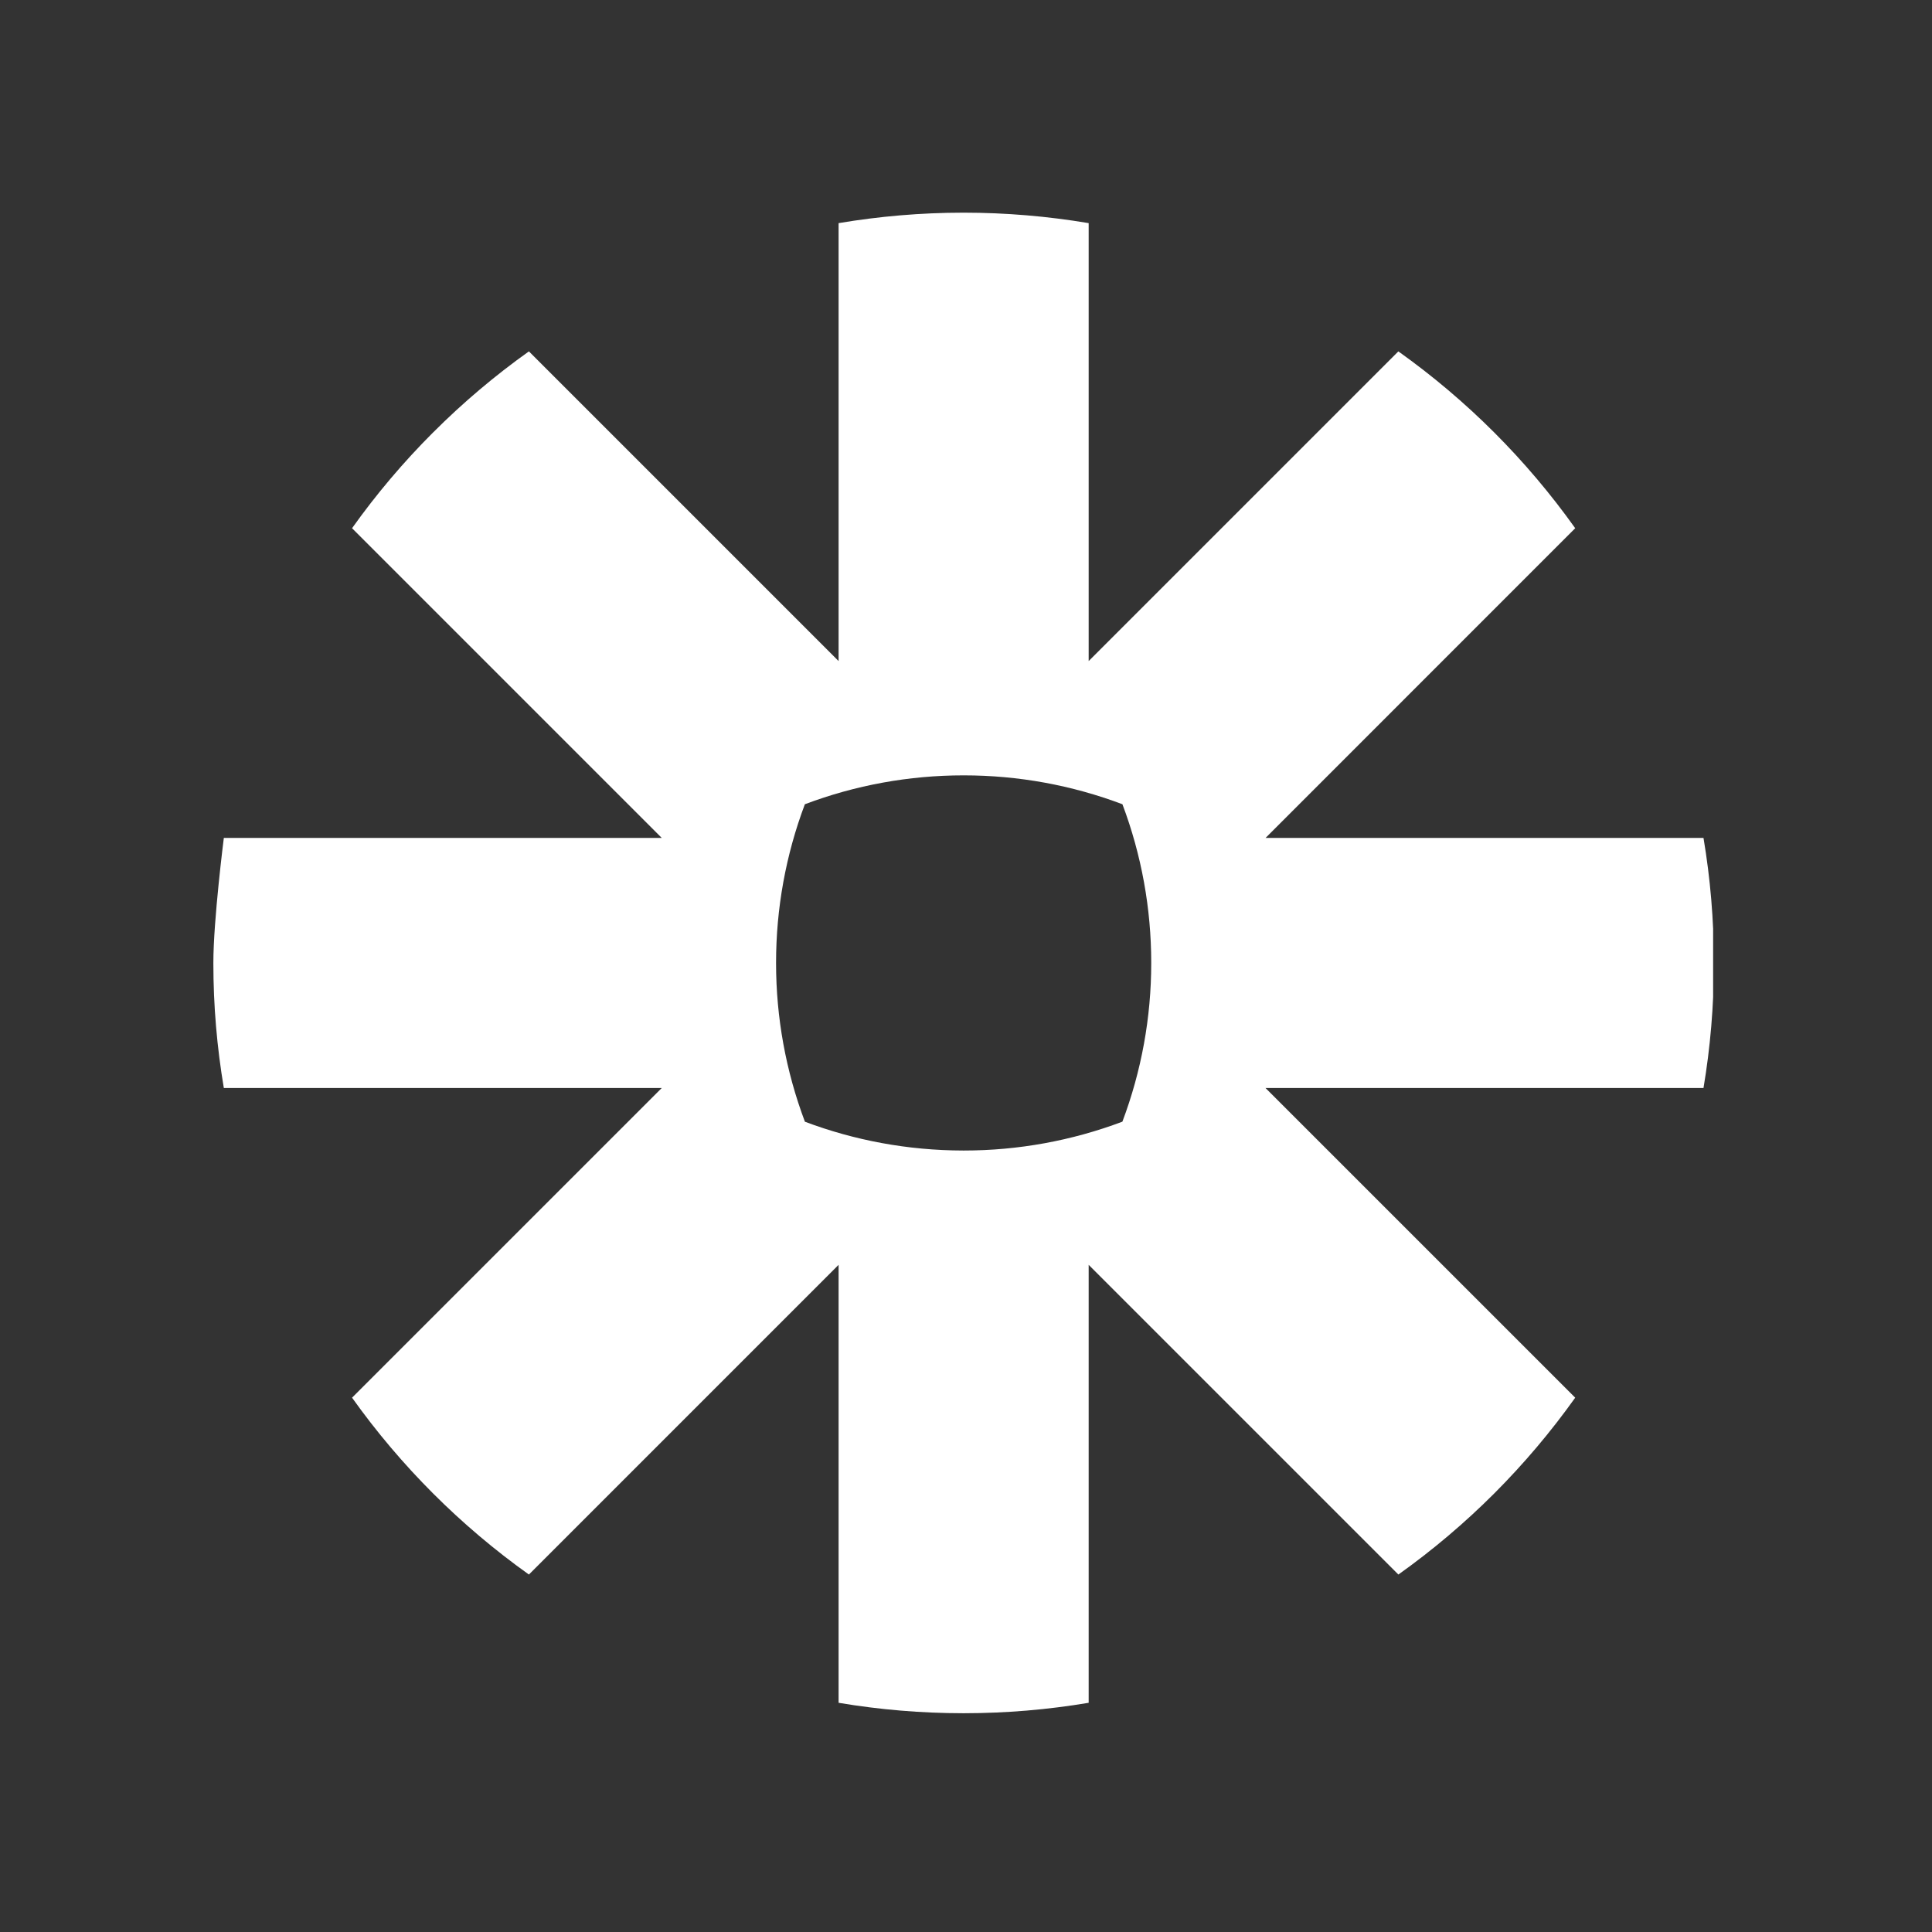 <svg xmlns="http://www.w3.org/2000/svg" width="55" height="55" viewBox="0 0 55 55" fill="none"><rect x="0" y="0" width="55" height="55" fill="#333333" stroke="none"/><g clip-path="url(#clip0)"><path d="M32.773 27.422C32.773 28.963 32.495 30.491 31.952 31.932C30.51 32.475 28.982 32.753 27.442 32.753H27.424C25.837 32.751 24.317 32.461 22.914 31.933C22.371 30.491 22.093 28.963 22.093 27.422V27.404C22.093 25.864 22.37 24.336 22.913 22.895C24.354 22.351 25.883 22.073 27.424 22.073H27.442C28.983 22.073 30.511 22.351 31.953 22.895C32.496 24.336 32.773 25.864 32.773 27.404V27.422L32.773 27.422ZM48.495 23.854H36.028L44.843 15.037C44.151 14.066 43.379 13.153 42.535 12.309V12.309C41.692 11.466 40.779 10.695 39.808 10.003L30.992 18.819V6.352C29.82 6.155 28.633 6.055 27.444 6.054L27.422 6.054C26.212 6.055 25.028 6.158 23.873 6.352V18.819L15.057 10.003C14.086 10.695 13.174 11.466 12.331 12.31L12.326 12.314C11.484 13.156 10.713 14.067 10.022 15.037L18.839 23.854H6.372C6.372 23.854 6.074 26.195 6.074 27.406V27.421C6.074 28.631 6.177 29.818 6.372 30.973H18.839L10.022 39.789C11.409 41.735 13.111 43.437 15.057 44.824L23.873 36.007V48.475C25.044 48.672 26.23 48.771 27.417 48.772H27.448C28.635 48.771 29.821 48.672 30.992 48.475V36.007L39.809 44.824C40.78 44.132 41.692 43.361 42.535 42.518L42.537 42.516C43.38 41.672 44.151 40.76 44.843 39.789L36.026 30.973H48.495C48.689 29.82 48.79 28.637 48.792 27.429V27.398C48.79 26.19 48.689 25.006 48.495 23.854V23.854Z" fill="white"></path></g><defs><clipPath id="clip0"><rect width="42.714" height="42.718" fill="white" transform="translate(6.055 6.054)"></rect></clipPath></defs></svg>